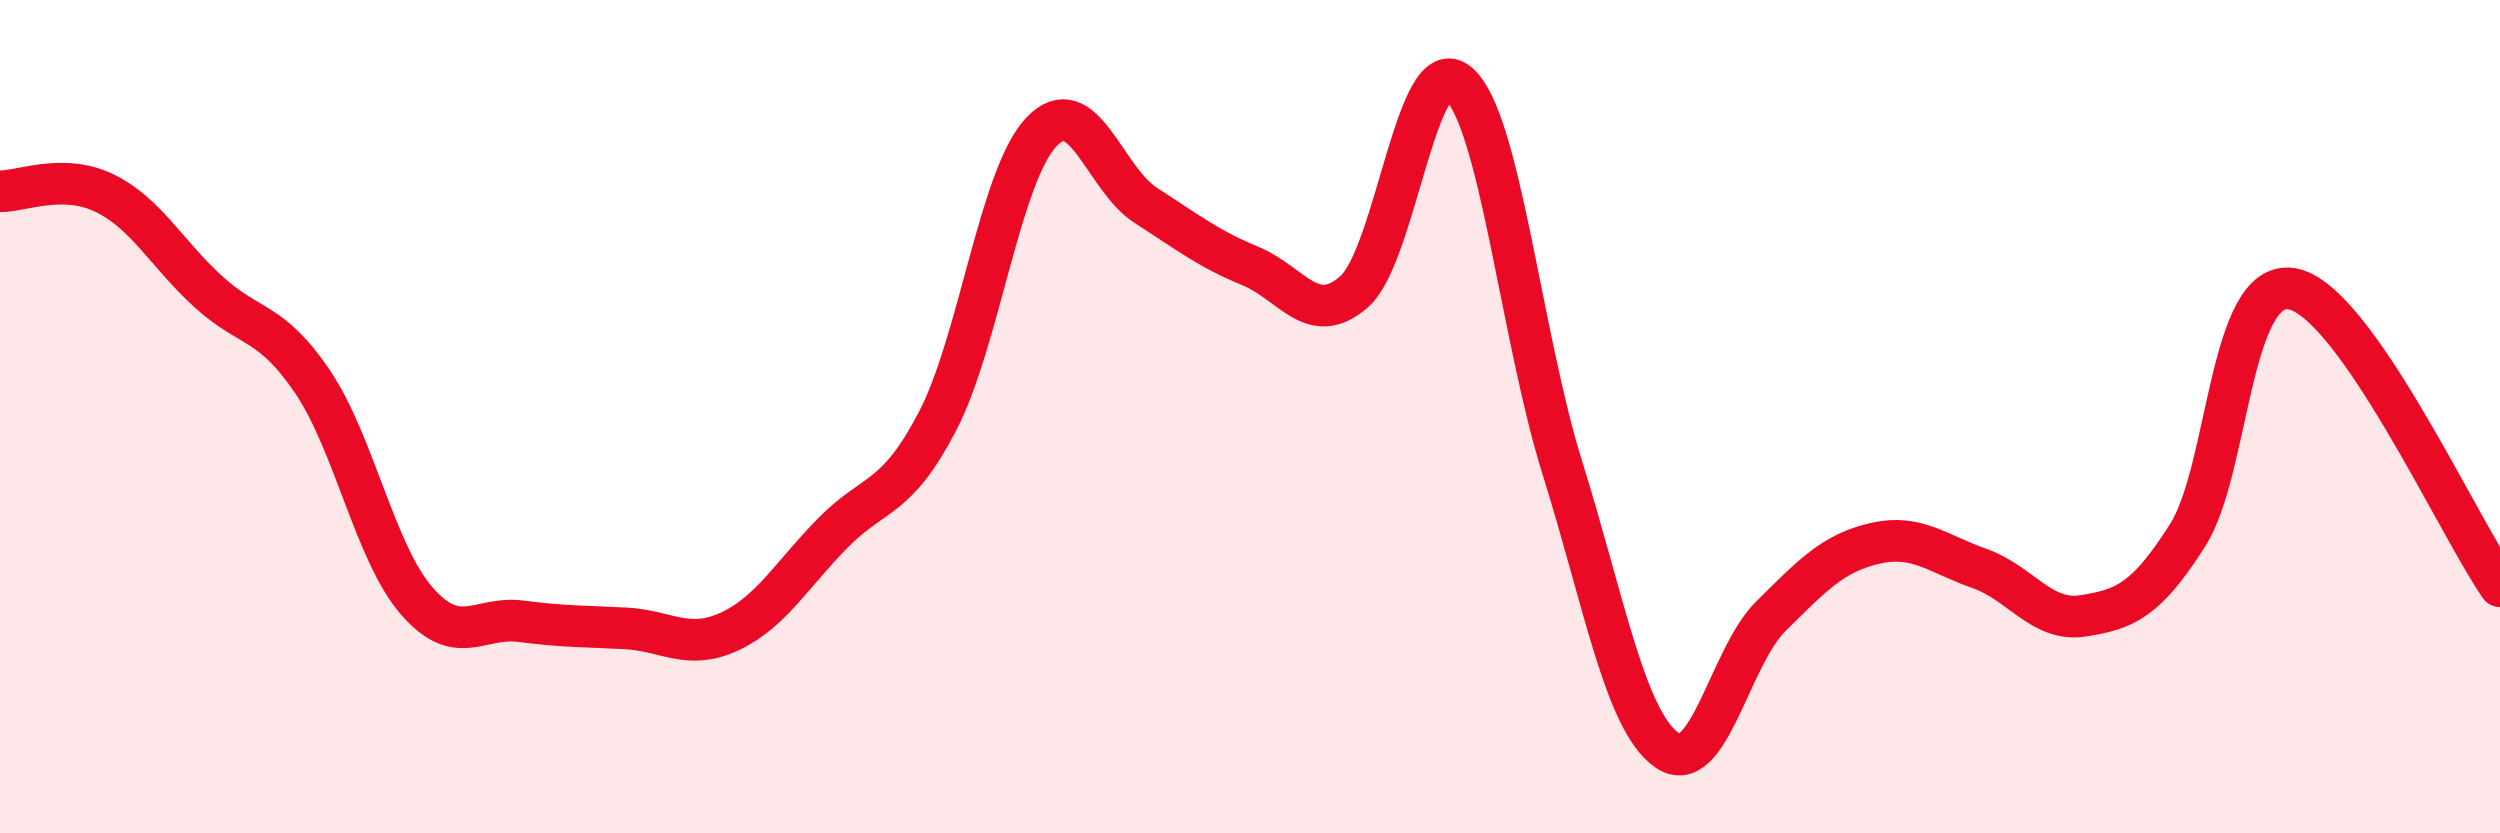 
    <svg width="60" height="20" viewBox="0 0 60 20" xmlns="http://www.w3.org/2000/svg">
      <path
        d="M 0,4.59 C 0.5,4.6 1.5,4.15 2.5,4.63 C 3.5,5.11 4,6.09 5,7 C 6,7.91 6.5,7.68 7.5,9.16 C 8.5,10.64 9,13.27 10,14.42 C 11,15.57 11.5,14.78 12.5,14.91 C 13.5,15.04 14,15.03 15,15.08 C 16,15.13 16.5,15.62 17.5,15.16 C 18.5,14.7 19,13.79 20,12.78 C 21,11.77 21.5,12.03 22.5,10.11 C 23.5,8.19 24,4.2 25,3.16 C 26,2.12 26.5,4.29 27.5,4.93 C 28.5,5.57 29,5.97 30,6.38 C 31,6.79 31.5,7.88 32.5,7 C 33.5,6.12 34,1.15 35,2 C 36,2.85 36.5,8.04 37.5,11.24 C 38.5,14.44 39,17.29 40,18 C 41,18.71 41.5,15.78 42.5,14.79 C 43.5,13.8 44,13.27 45,13.04 C 46,12.81 46.5,13.29 47.5,13.64 C 48.5,13.99 49,14.94 50,14.78 C 51,14.62 51.5,14.42 52.5,12.85 C 53.5,11.28 53.5,6.69 55,6.93 C 56.5,7.17 59,12.64 60,14.07L60 20L0 20Z"
        fill="#EB0A25"
        opacity="0.1"
        stroke-linecap="round"
        stroke-linejoin="round"
      />
      <path
        d="M 0,4.59 C 0.5,4.6 1.5,4.15 2.5,4.63 C 3.5,5.11 4,6.09 5,7 C 6,7.91 6.5,7.68 7.5,9.16 C 8.5,10.64 9,13.27 10,14.42 C 11,15.57 11.5,14.78 12.5,14.91 C 13.5,15.04 14,15.03 15,15.08 C 16,15.13 16.5,15.62 17.5,15.16 C 18.5,14.7 19,13.79 20,12.78 C 21,11.77 21.5,12.03 22.5,10.11 C 23.5,8.19 24,4.2 25,3.16 C 26,2.12 26.5,4.29 27.5,4.93 C 28.5,5.57 29,5.97 30,6.38 C 31,6.79 31.5,7.88 32.5,7 C 33.5,6.12 34,1.15 35,2 C 36,2.85 36.5,8.04 37.5,11.24 C 38.5,14.44 39,17.29 40,18 C 41,18.71 41.5,15.78 42.5,14.79 C 43.5,13.8 44,13.27 45,13.04 C 46,12.81 46.5,13.29 47.5,13.64 C 48.5,13.99 49,14.94 50,14.78 C 51,14.62 51.5,14.42 52.5,12.85 C 53.5,11.28 53.5,6.69 55,6.93 C 56.5,7.17 59,12.64 60,14.07"
        stroke="#EB0A25"
        stroke-width="1"
        fill="none"
        stroke-linecap="round"
        stroke-linejoin="round"
      />
    </svg>
  